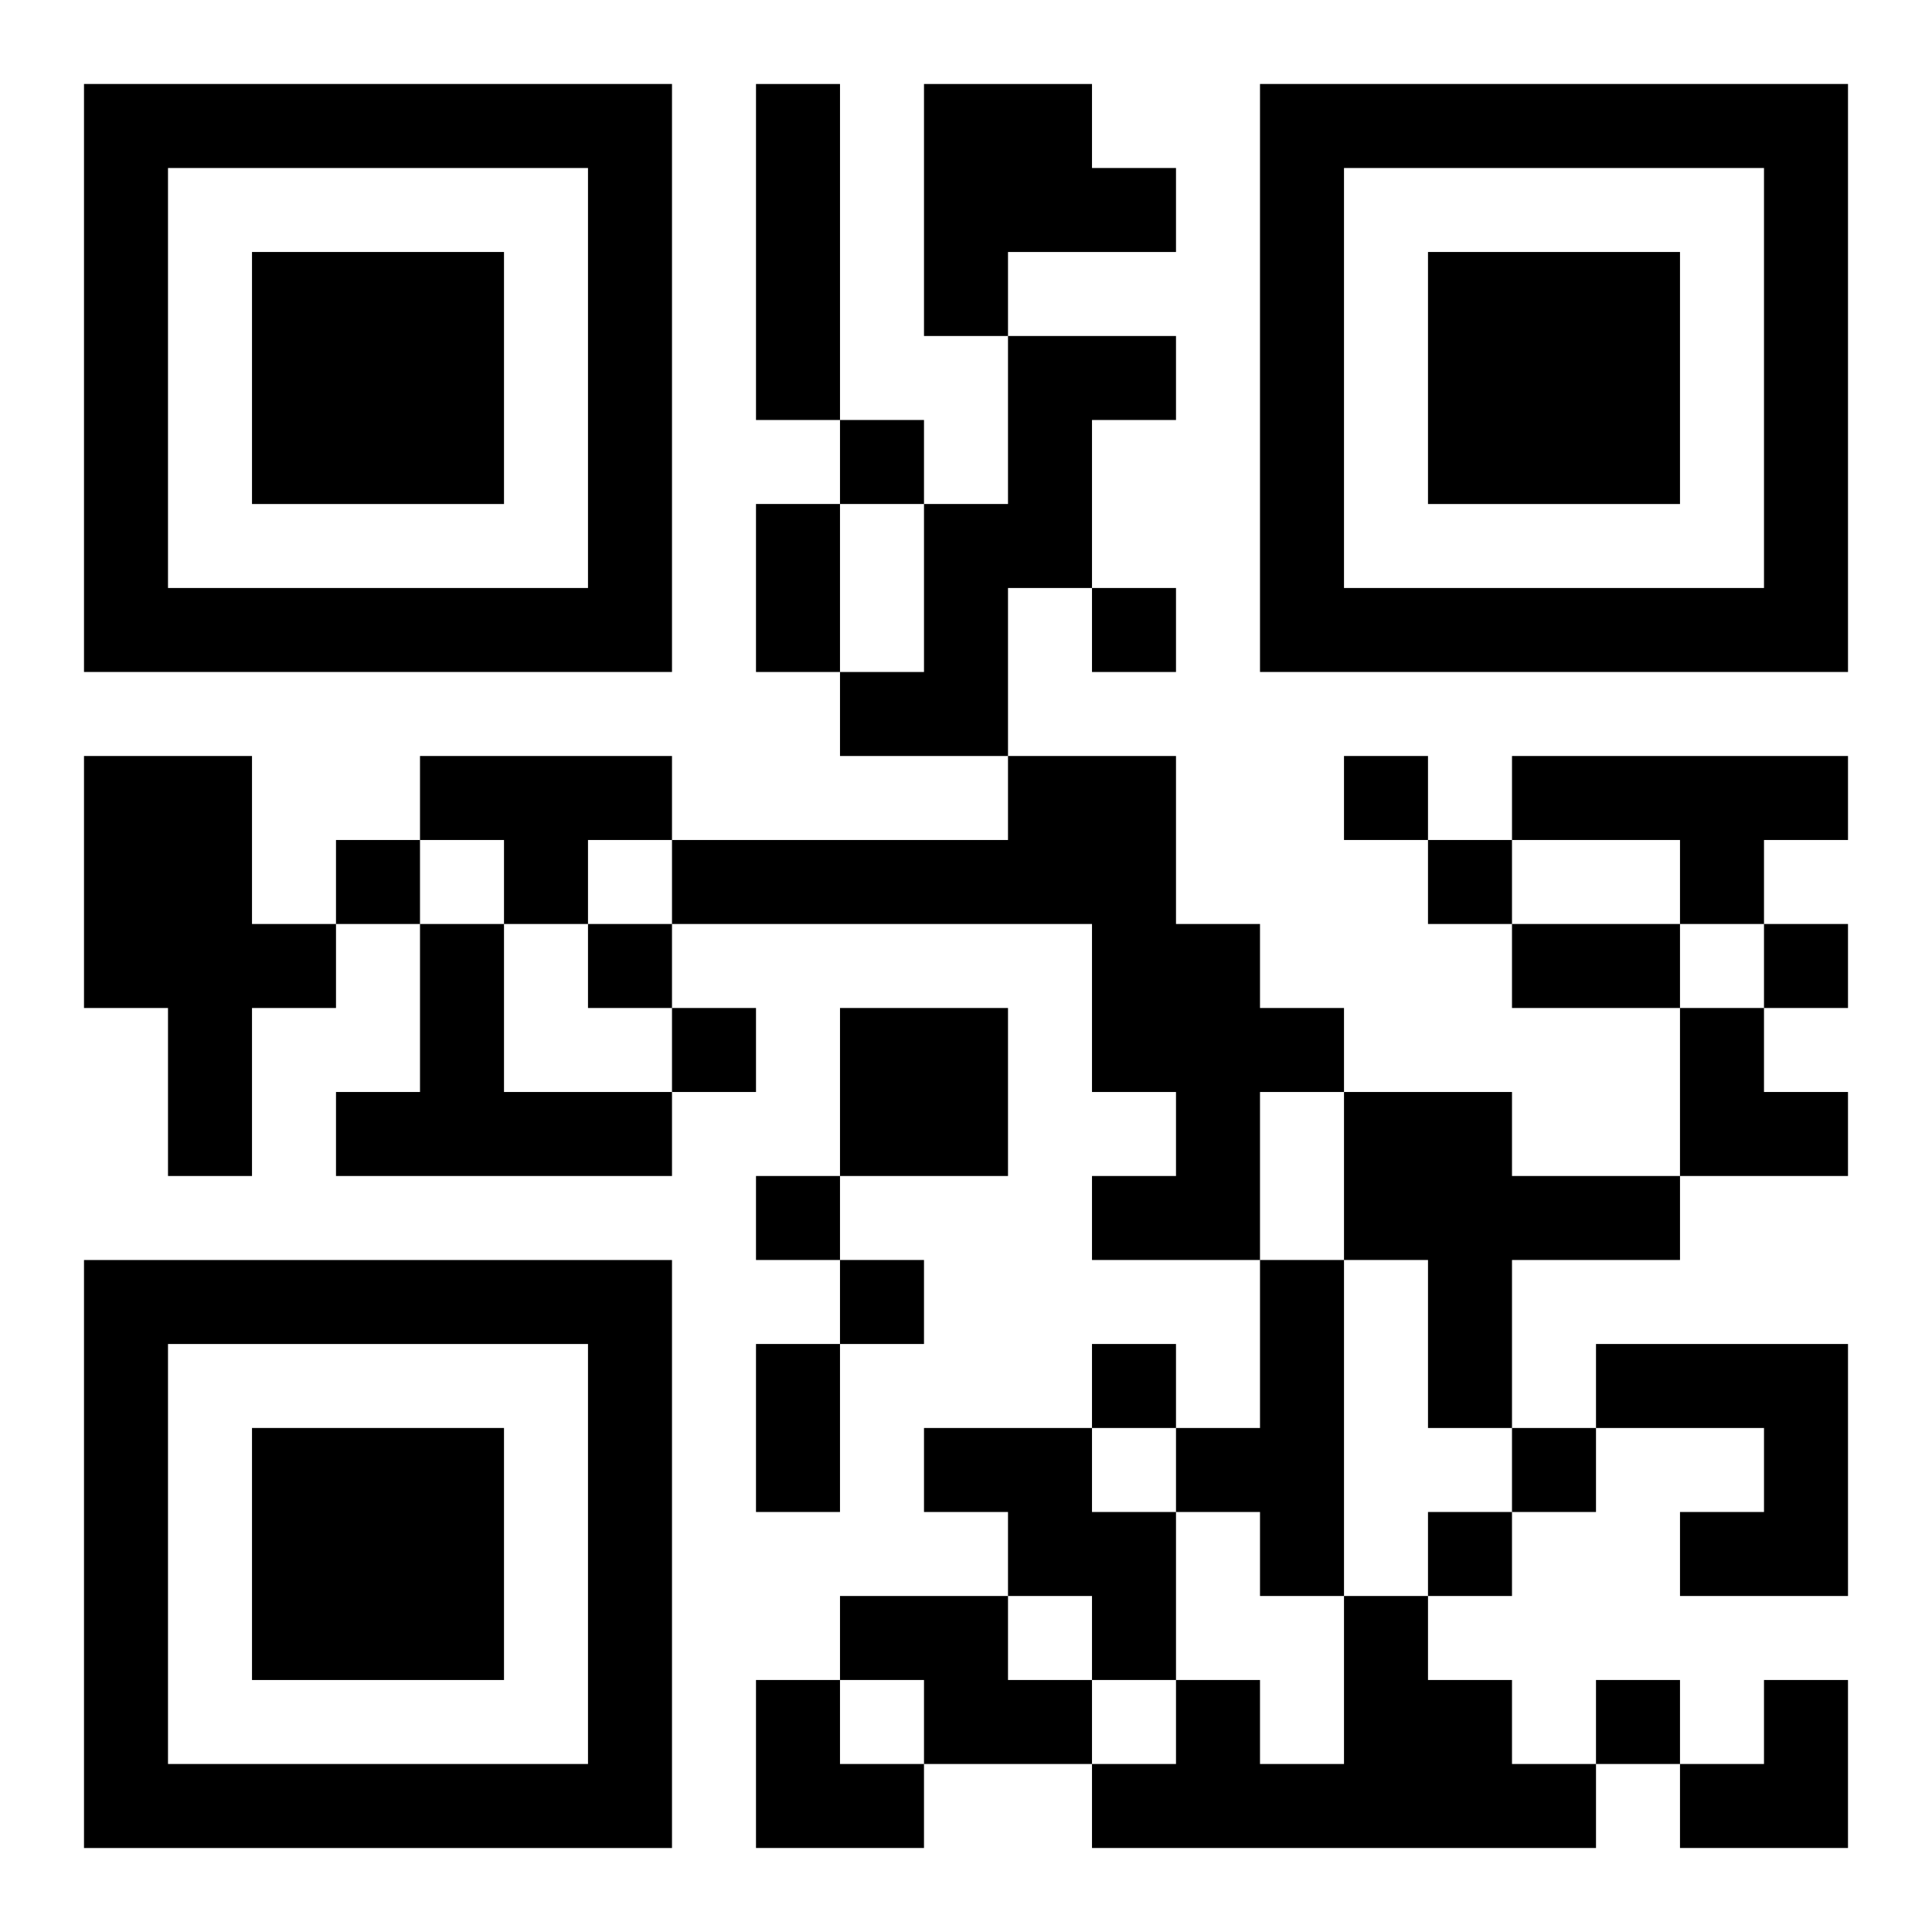 <?xml version="1.0" encoding="UTF-8"?>
<svg width="250" height="250" baseProfile="full" version="1.1" viewBox="-1 -1 23 23" xmlns="http://www.w3.org/2000/svg" xmlns:xlink="http://www.w3.org/1999/xlink"><symbol id="a"><path d="m0 7v7h7v-7h-7zm1 1h5v5h-5v-5zm1 1v3h3v-3h-3z"/></symbol><use y="-7" xlink:href="#a"/><use y="7" xlink:href="#a"/><use x="14" y="-7" xlink:href="#a"/><path d="m8 0h1v4h-1v-4m2 0h2v1h1v1h-2v1h-1v-3m1 3h2v1h-1v2h-1v2h-2v-1h1v-2h1v-2m-11 5h2v2h1v1h-1v2h-1v-2h-1v-3m4 0h3v1h-1v1h-1v-1h-1v-1m7 0h2v2h1v1h1v1h-1v2h-2v-1h1v-1h-1v-2h-5v-1h4v-1m6 0h4v1h-1v1h-1v-1h-2v-1m-13 2h1v2h2v1h-4v-1h1v-2m5 1h2v2h-2v-2m6 1h2v1h2v1h-2v2h-1v-2h-1v-2m-1 2h1v4h-1v-1h-1v-1h1v-2m4 1h3v3h-2v-1h1v-1h-2v-1m-8 1h2v1h1v2h-1v-1h-1v-1h-1v-1m-1 2h2v1h1v1h-2v-1h-1v-1m6 0h1v1h1v1h1v1h-6v-1h1v-1h1v1h1v-2m-6-14v1h1v-1h-1m3 2v1h1v-1h-1m3 2v1h1v-1h-1m-12 1v1h1v-1h-1m13 0v1h1v-1h-1m-10 1v1h1v-1h-1m14 0v1h1v-1h-1m-13 1v1h1v-1h-1m1 2v1h1v-1h-1m1 1v1h1v-1h-1m3 1v1h1v-1h-1m5 1v1h1v-1h-1m-1 1v1h1v-1h-1m2 2v1h1v-1h-1m-10-14h1v2h-1v-2m9 5h2v1h-2v-1m-9 5h1v2h-1v-2m11-4h1v1h1v1h-2zm-11 8h1v1h1v1h-2zm11 0m1 0h1v2h-2v-1h1z"/></svg>
